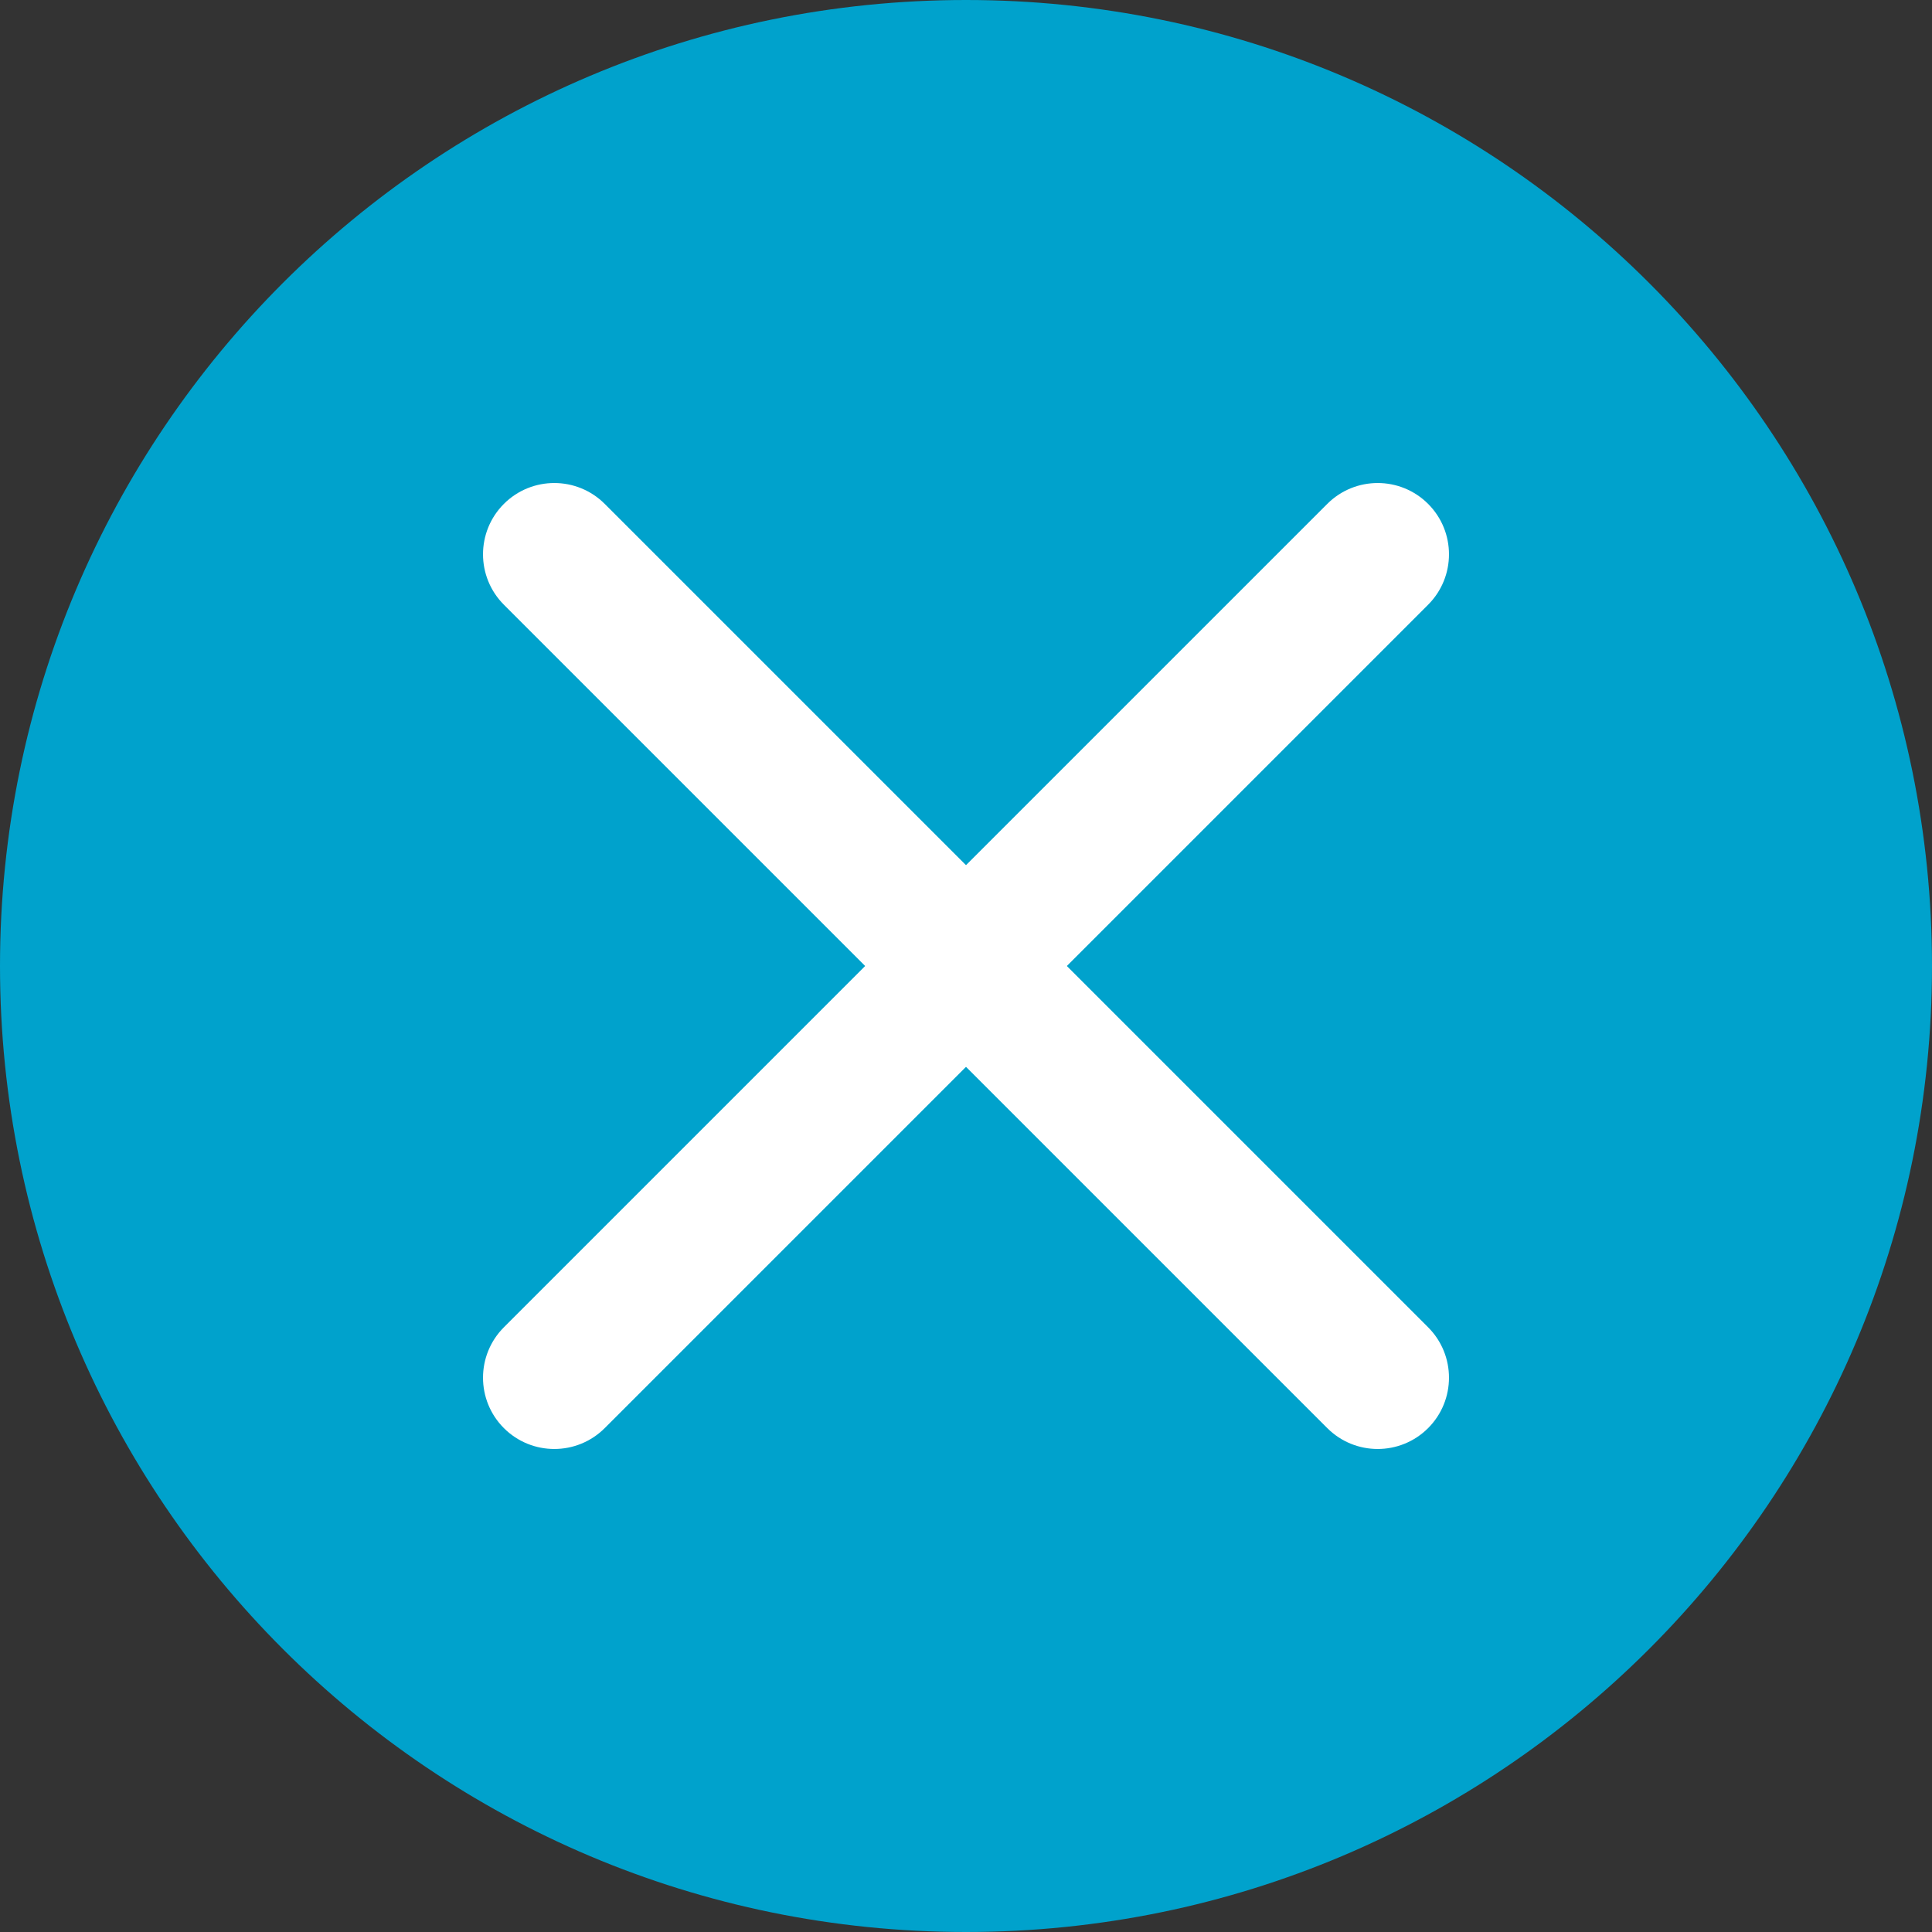 <svg width="32" height="32" viewBox="0 0 32 32" fill="none" xmlns="http://www.w3.org/2000/svg">
<rect x="0" y="0" width="32" height="32" fill="#333333" stroke="none"/>
<path d="M0 16C0 7.163 7.163 0 16 0C24.837 0 32 7.163 32 16C32 24.837 24.837 32 16 32C7.163 32 0 24.837 0 16Z" fill="#00A2CC"/>
<path d="M8.346 23.654C7.885 23.193 7.885 22.445 8.346 21.984L21.984 8.346C22.445 7.885 23.193 7.885 23.654 8.346C24.115 8.807 24.115 9.555 23.654 10.016L10.016 23.654C9.555 24.115 8.807 24.115 8.346 23.654Z" fill="white"/>
<path d="M23.654 23.654C23.193 24.115 22.445 24.115 21.984 23.654L8.346 10.016C7.885 9.555 7.885 8.807 8.346 8.346C8.807 7.885 9.555 7.885 10.016 8.346L23.654 21.984C24.115 22.445 24.115 23.193 23.654 23.654Z" fill="white"/>
</svg>
